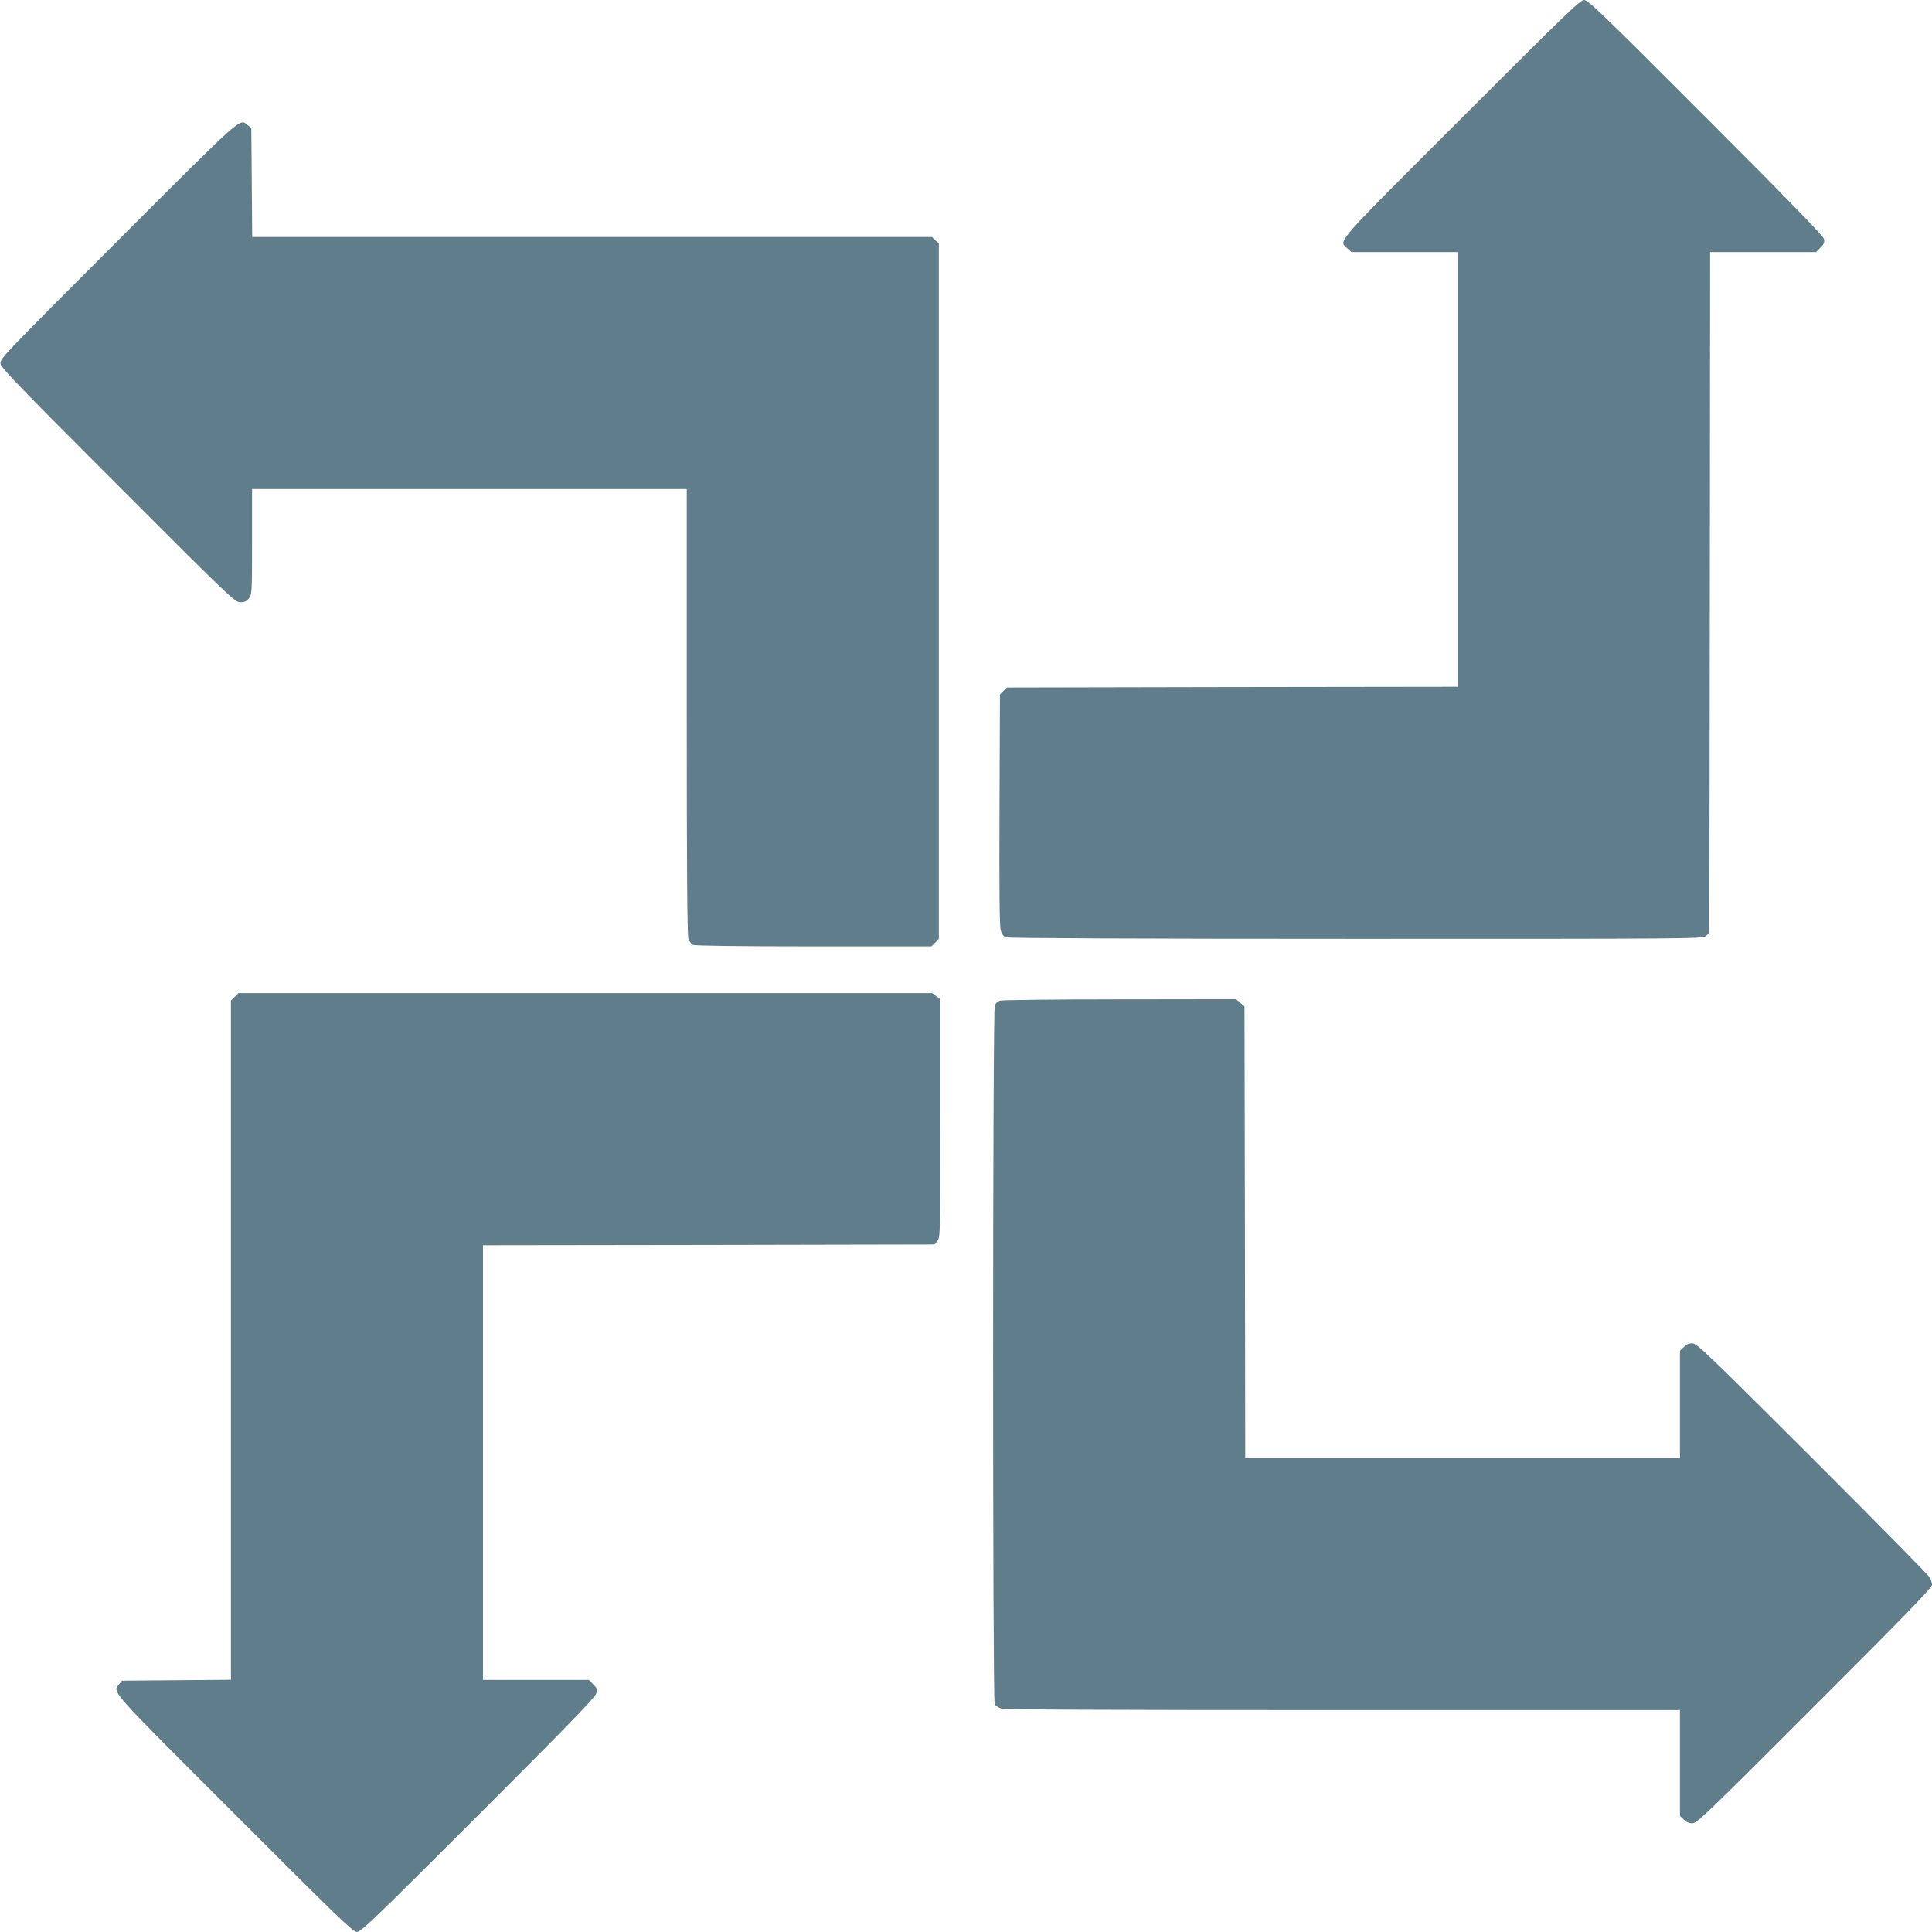 <?xml version="1.0" standalone="no"?>
<!DOCTYPE svg PUBLIC "-//W3C//DTD SVG 20010904//EN"
 "http://www.w3.org/TR/2001/REC-SVG-20010904/DTD/svg10.dtd">
<svg version="1.0" xmlns="http://www.w3.org/2000/svg"
 width="1280pt" height="1280pt" viewBox="0 0 1280 1280"
 preserveAspectRatio="xMidYMid meet">
<g transform="translate(0,1280) scale(0.1,-0.1)"
fill="#607d8b" stroke="none">
<path d="M9683 12017 c-851 -850 -815 -809 -757 -862 l27 -25 353 0 354 0 0
-1440 0 -1440 -1495 -2 -1494 -3 -23 -23 -23 -23 -3 -762 c-2 -534 0 -773 8
-800 7 -26 19 -41 36 -47 16 -6 886 -10 2319 -10 2243 0 2293 0 2316 19 l24
19 3 2256 2 2256 351 0 351 0 29 30 c24 23 28 35 23 57 -4 20 -239 261 -783
806 -681 682 -780 777 -806 777 -26 0 -126 -96 -812 -783z"/>
<path d="M781 11206 c-779 -780 -784 -784 -777 -818 5 -27 143 -169 779 -805
742 -743 774 -773 809 -773 28 0 42 6 57 26 20 26 21 38 21 375 l0 349 1440 0
1440 0 0 -1474 c0 -1050 3 -1482 11 -1505 6 -17 19 -36 29 -41 12 -6 309 -10
800 -10 l781 0 24 25 25 24 0 2304 0 2304 -23 21 -23 22 -2252 0 -2251 0 -3
361 -3 361 -24 19 c-55 44 -21 74 -860 -765z"/>
<path d="M1555 6195 l-25 -24 0 -2250 0 -2250 -361 -3 -361 -3 -19 -24 c-44
-54 -73 -22 764 -858 686 -687 786 -783 812 -783 26 0 125 95 802 772 590 590
775 781 783 807 8 30 6 36 -20 62 l-28 29 -351 0 -351 0 0 1440 0 1440 1496 2
1496 3 19 24 c18 22 19 50 19 811 l0 789 -26 20 -27 21 -2299 0 -2299 0 -24
-25z"/>
<path d="M6623 6170 c-12 -5 -26 -18 -32 -29 -15 -26 -15 -4604 -1 -4631 5
-10 24 -23 41 -29 23 -8 661 -11 2265 -11 l2234 0 0 -350 0 -351 25 -24 c16
-17 35 -25 57 -25 30 0 95 62 810 778 576 575 778 783 778 800 0 13 -6 35 -14
50 -8 15 -358 370 -778 790 -700 698 -766 762 -796 762 -22 0 -41 -9 -57 -25
l-25 -24 0 -356 0 -355 -1440 0 -1440 0 -2 1496 -3 1496 -28 24 -28 24 -772
-1 c-425 0 -782 -4 -794 -9z"/>
</g>
</svg>
